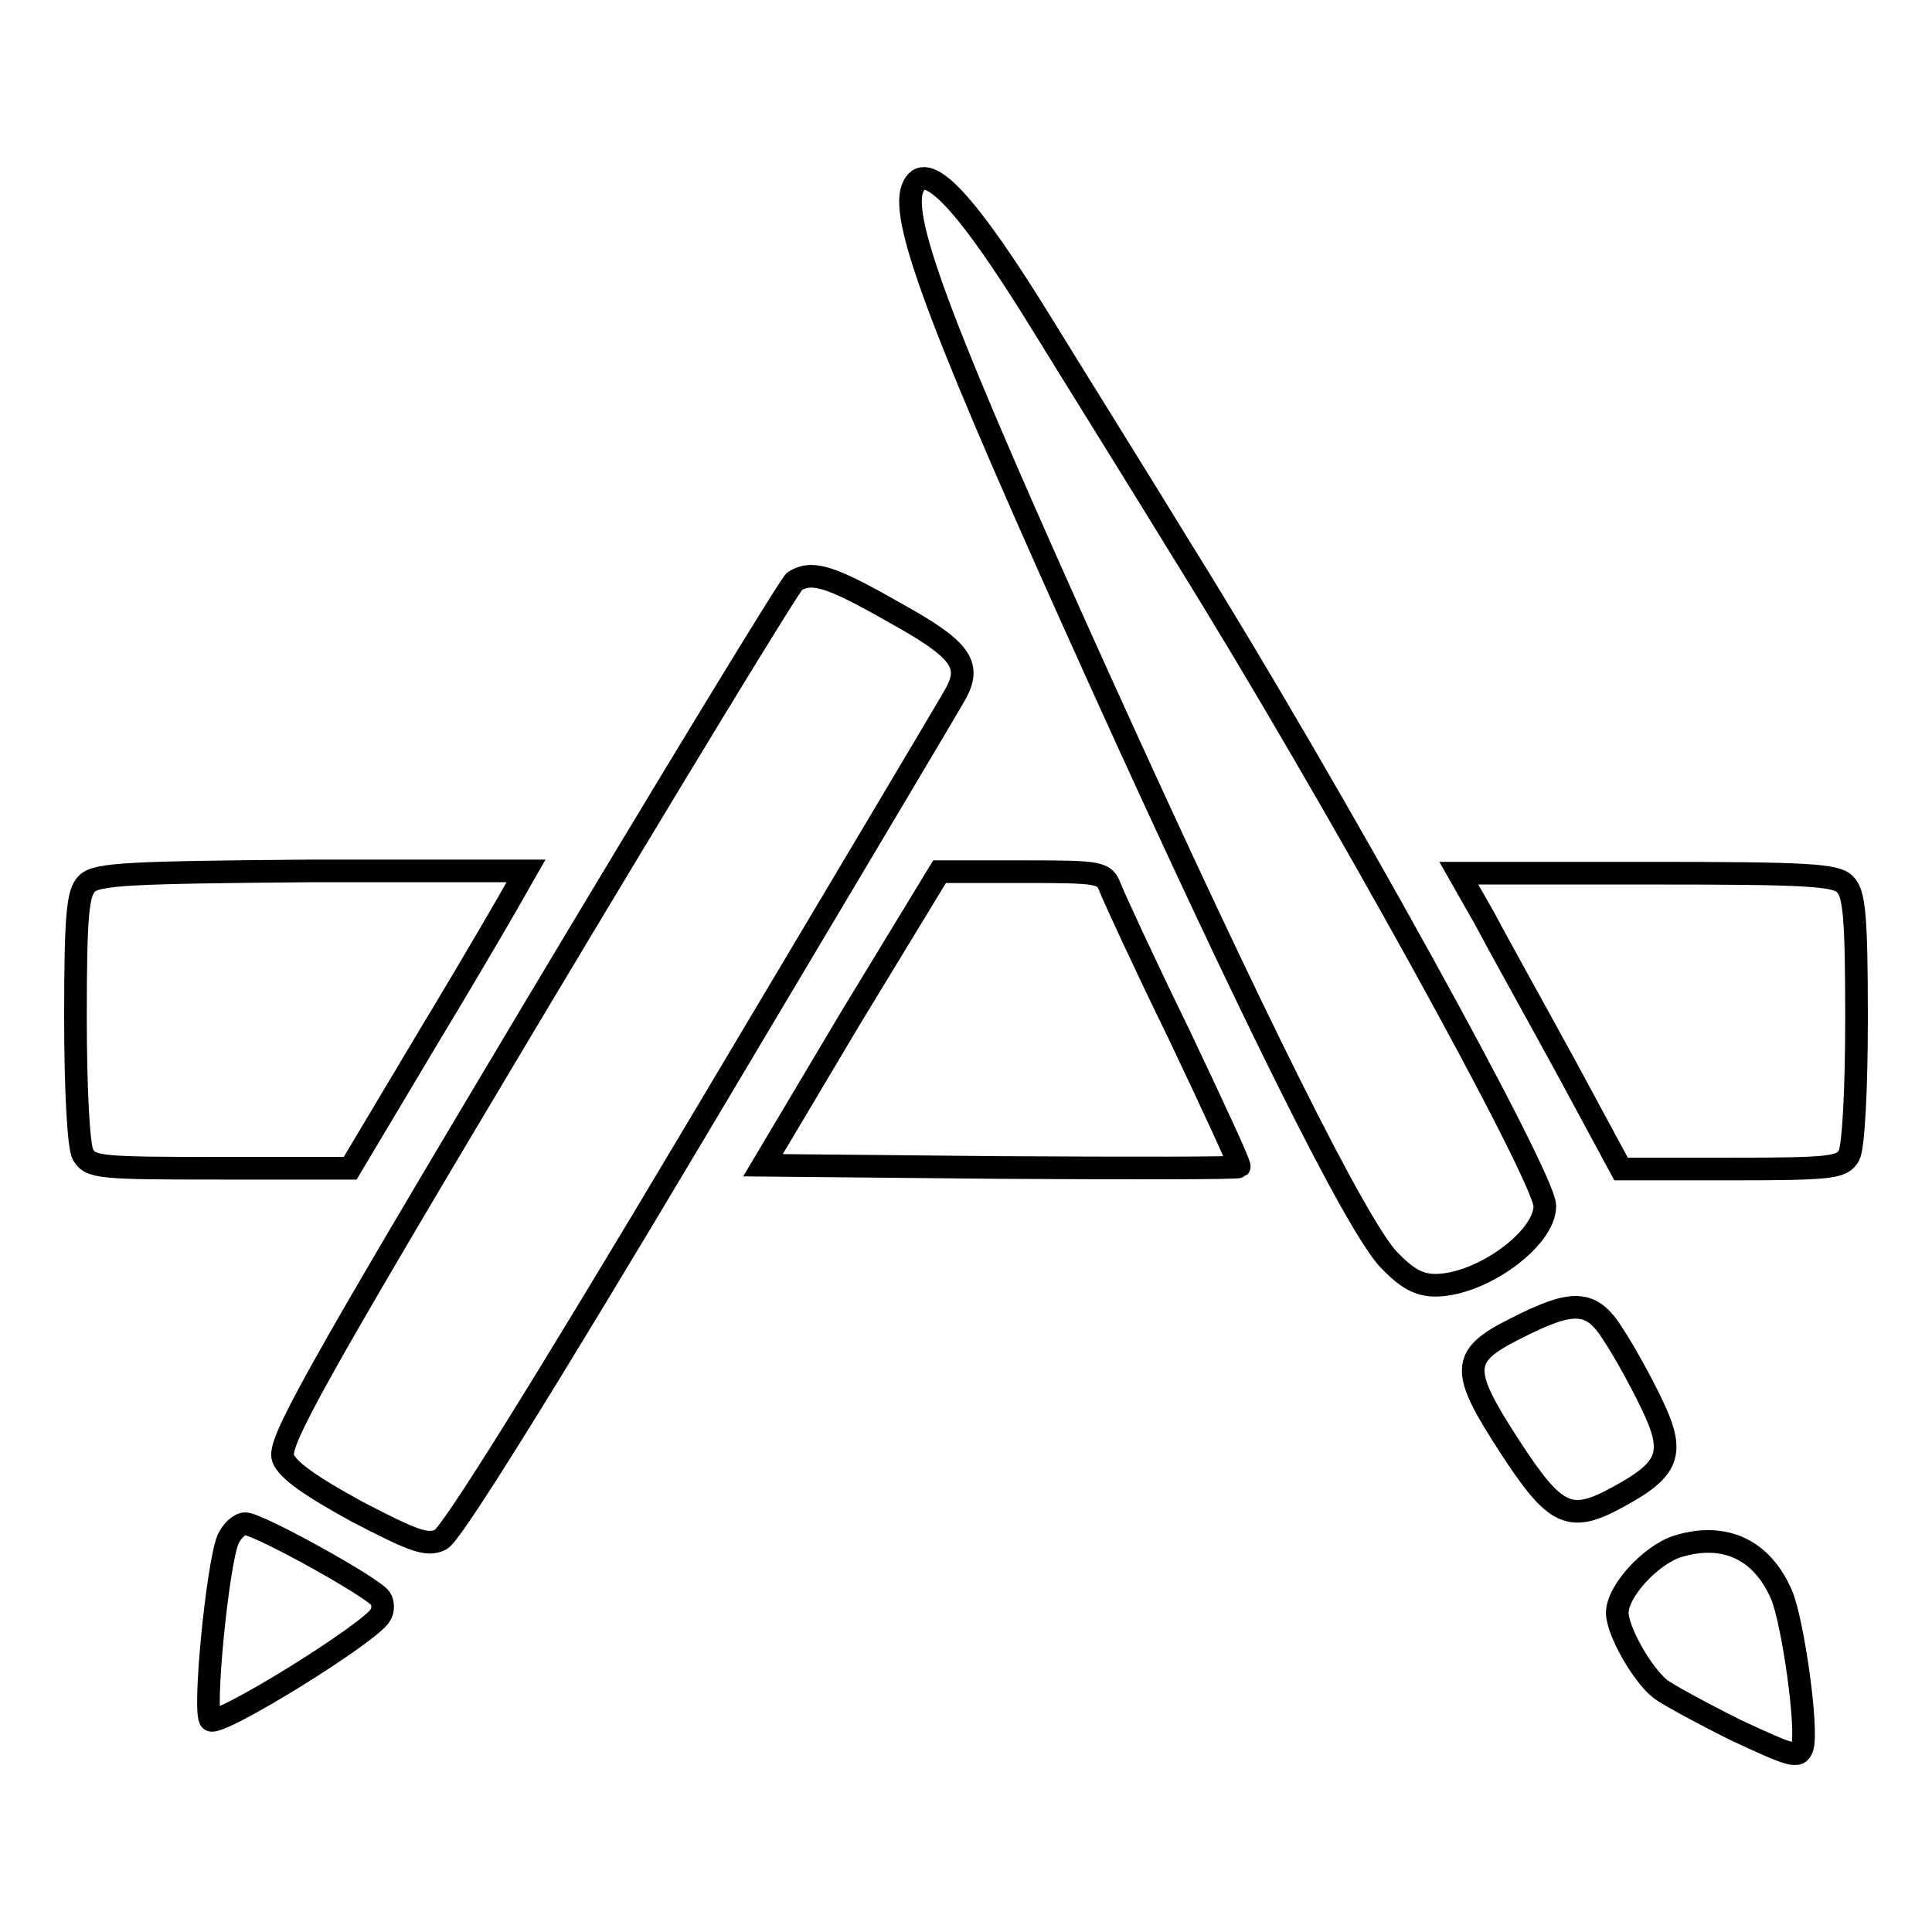 <?xml version="1.0" encoding="utf-8"?>
<!-- Svg Vector Icons : http://www.onlinewebfonts.com/icon -->
<!DOCTYPE svg PUBLIC "-//W3C//DTD SVG 1.1//EN" "http://www.w3.org/Graphics/SVG/1.1/DTD/svg11.dtd">
<svg version="1.1" xmlns="http://www.w3.org/2000/svg" xmlns:xlink="http://www.w3.org/1999/xlink" x="0px" y="0px" viewBox="0 0 256 256" enable-background="new 0 0 256 256" xml:space="preserve">
<g> <g> <path stroke-width="3" fill-opacity="0" stroke="#000000"  d="M120.9,25c-1.6,4.3,4,19.1,25,65.5c20.2,44.6,33.8,71.8,38.1,76.4c2.4,2.5,4,3.4,6.2,3.4  c6,0,14.5-6.1,14.5-10.5c0-3.8-27.9-54.4-47.8-86.4c-6-9.8-14.3-23.1-18.3-29.6C128,26.5,122.5,20.7,120.9,25z"/> <path stroke-width="3" fill-opacity="0" stroke="#000000"  d="M105.3,77c-0.6,0.4-16.3,26.2-34.9,57.3c-29.2,48.9-33.6,56.9-32.9,58.9c0.6,1.6,3.6,3.7,9.8,7.1  c7.5,3.9,9.3,4.6,11.1,3.7c1.4-0.7,13.1-19.4,34.6-55.5c17.8-29.9,33-55.4,33.7-56.7c2-3.8,0.6-5.8-8.3-10.7  C110,76.3,107.6,75.6,105.3,77z"/> <path stroke-width="3" fill-opacity="0" stroke="#000000"  d="M11.5,117.1c-1.2,1.2-1.5,4.2-1.5,17.7c0,9.4,0.4,17.2,1,18.2c1,1.7,2.2,1.8,18.2,1.8h17.2l10.5-17.6  c5.8-9.6,10.9-18.4,11.6-19.7l1.2-2.1H41.3C16.9,115.6,12.8,115.8,11.5,117.1z"/> <path stroke-width="3" fill-opacity="0" stroke="#000000"  d="M112.7,134.9l-11.6,19.5l31.4,0.3c17.2,0.1,31.5,0.1,31.7-0.1c0.2-0.2-3.5-8.1-8-17.6  c-4.6-9.4-8.6-18.1-9.1-19.4c-0.8-2-1.2-2.1-11.7-2.1h-10.9L112.7,134.9z"/> <path stroke-width="3" fill-opacity="0" stroke="#000000"  d="M196.6,121.5c1.8,3.4,6.7,12.2,10.8,19.7l7.4,13.7h14.6c13.4,0,14.7-0.2,15.6-1.8c0.6-1.1,1-8.8,1-18.2  c0-13.5-0.3-16.5-1.5-17.7c-1.2-1.3-5-1.5-26.4-1.5h-24.8L196.6,121.5z"/> <path stroke-width="3" fill-opacity="0" stroke="#000000"  d="M200.7,176.1c-7.2,3.6-7.2,5.5-0.7,15.5c6.1,9.4,8,10.3,14.5,6.7c6.8-3.7,7.5-5.8,4.3-12.4  c-1.4-2.9-3.6-6.9-5-9C210.9,172.2,208.5,172.1,200.7,176.1z"/> <path stroke-width="3" fill-opacity="0" stroke="#000000"  d="M30.2,204c-1.4,3.5-3.3,22.9-2.3,23.9c1,1,21.3-11.6,22.5-13.9c0.4-0.6,0.4-1.6,0-2.2  c-1-1.5-16.2-9.9-17.9-9.9C31.7,201.9,30.7,202.9,30.2,204z"/> <path stroke-width="3" fill-opacity="0" stroke="#000000"  d="M222.3,204.9c-3.5,1.1-8,5.9-8,8.8c0,2.4,3.3,8.2,5.7,10.1c0.9,0.7,5.3,3.1,9.9,5.4  c7.5,3.5,8.4,3.8,8.9,2.4c0.8-2.4-1.2-16.5-2.7-20.2C233.5,205.3,228.5,203,222.3,204.9z"/> </g></g>
</svg>